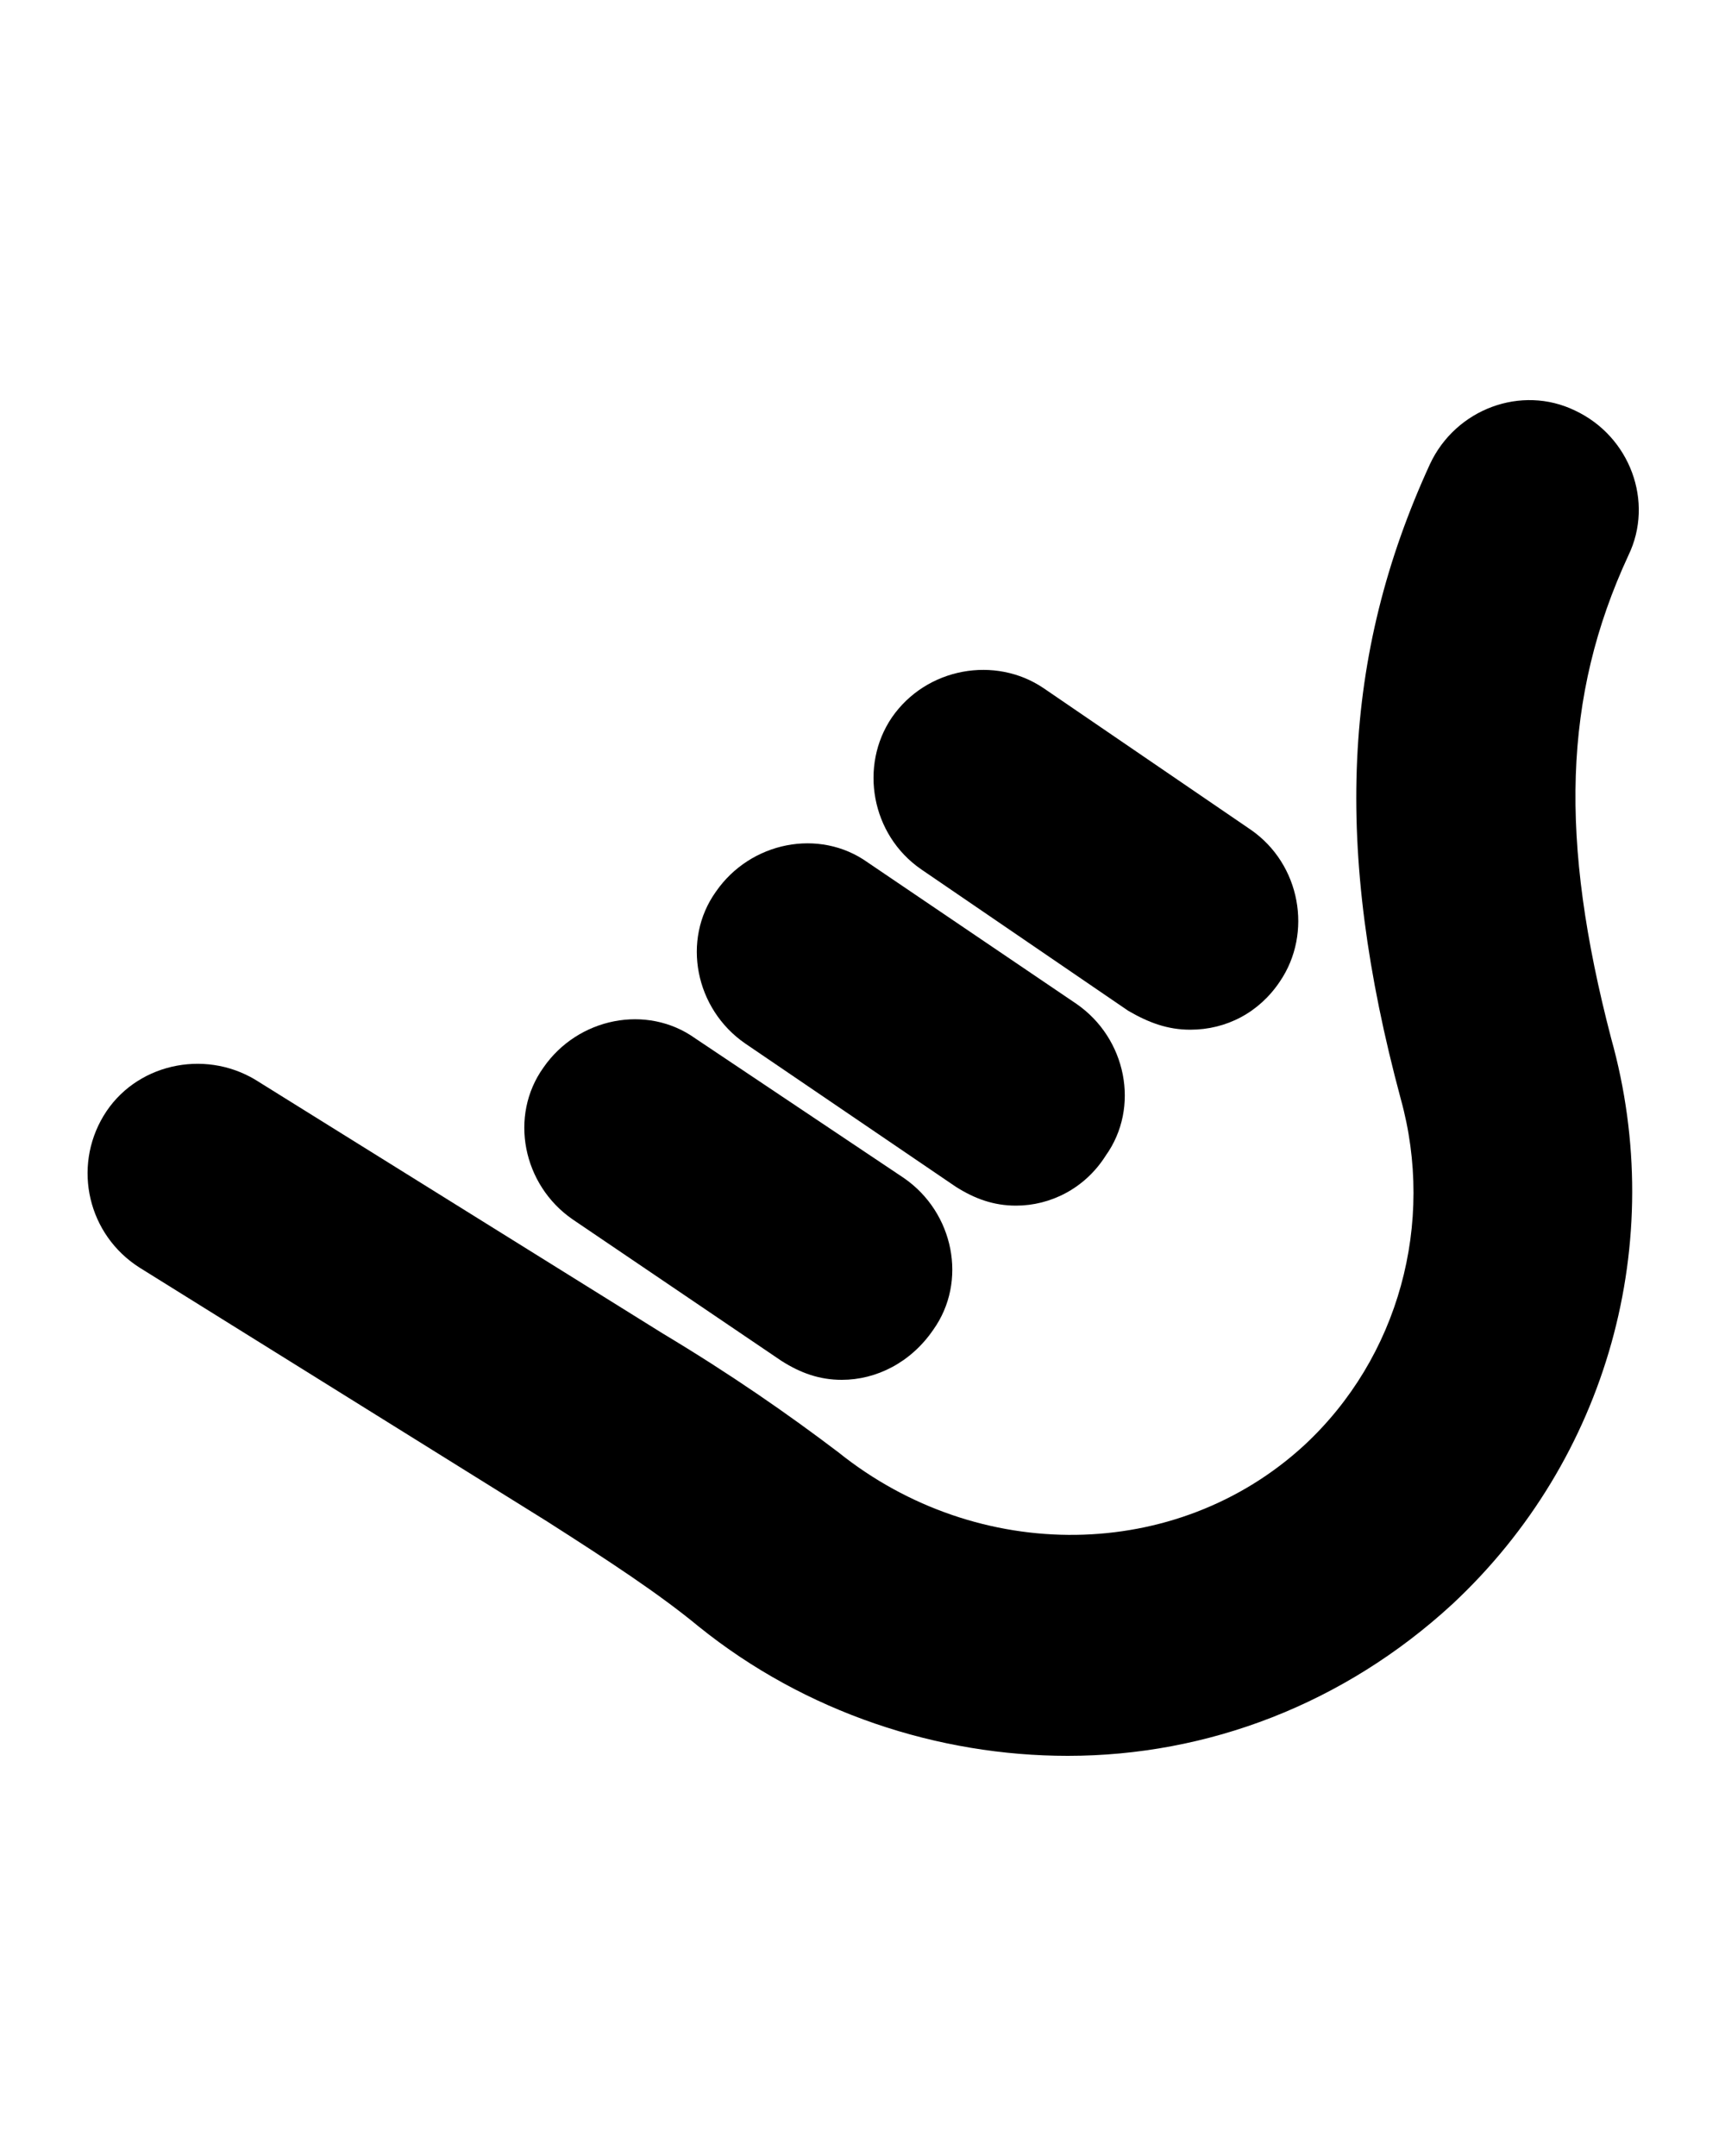 <svg xmlns="http://www.w3.org/2000/svg" xmlns:xlink="http://www.w3.org/1999/xlink" id="Layer_1" x="0px" y="0px" viewBox="0 0 100 125" style="enable-background:new 0 0 100 125;" xml:space="preserve"><g>	<path d="M58.9,69.9c-1.3,0-2.4-0.4-3.5-1.1l-12.2-8.3c-2.9-2-3.7-6-1.7-8.8c2-2.9,6-3.7,8.8-1.7l12.1,8.2c2.9,2,3.7,6,1.7,8.8   C62.9,68.9,60.9,69.9,58.9,69.9z"></path>	<path d="M69,59.7c-1.3,0-2.4-0.4-3.6-1.1l-12-8.2c-2.9-2-3.6-6-1.7-8.8c2-2.9,6-3.6,8.8-1.7l12,8.2c2.9,2,3.6,6,1.7,8.8   C73,58.7,71.1,59.7,69,59.7z"></path>	<path d="M48.8,80c-1.3,0-2.4-0.4-3.5-1.1l-12.1-8.2c-2.9-2-3.7-6-1.7-8.8c2-2.9,6-3.7,8.8-1.7l12.1,8.1c2.9,2,3.7,6,1.7,8.8   C52.8,79,50.8,80,48.8,80z"></path>	<path d="M61.9,101.8c-7.5,0-15.2-2.5-21.4-7.5c-2.3-1.9-5.2-3.8-8.8-6.1L8.1,73.5c-3-1.9-3.9-5.8-2.1-8.8c1.8-3,5.8-3.9,8.8-2.1   l23.6,14.7c4,2.4,7.3,4.7,10.2,6.9c8.1,6.5,19.6,6.4,27-0.4c5.5-5.1,7.6-12.9,5.6-20.1c-3.9-14.5-3.4-25.7,1.7-36.8   c1.5-3.2,5.3-4.6,8.4-3.1c3.2,1.5,4.6,5.3,3.1,8.4c-3.8,8.2-4,16.5-1,28C96.7,72,93.2,84.6,84.2,93C77.9,98.8,70,101.8,61.9,101.8z   "></path></g></svg>